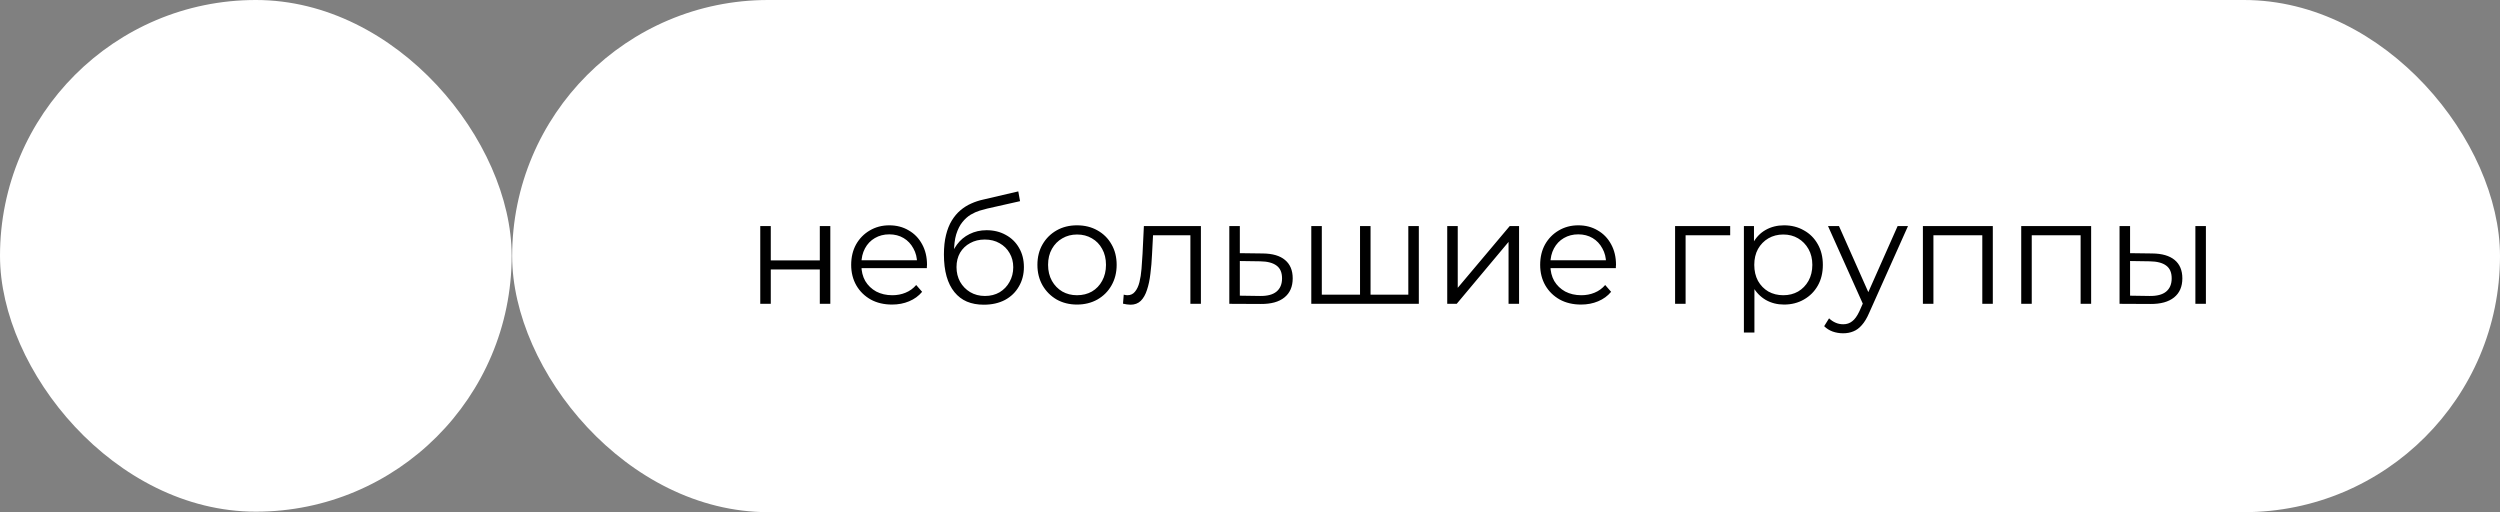 <?xml version="1.0" encoding="UTF-8"?> <svg xmlns="http://www.w3.org/2000/svg" width="288" height="59" viewBox="0 0 288 59" fill="none"><rect x="0" y="0" width="288" height="59" fill="#808080" stroke="none"/><rect x="59" width="229" height="59" rx="29.5" fill="white"></rect><rect width="58.945" height="58.945" rx="29.472" fill="white"></rect><path d="M87.582 35V26.042H88.794V30H94.442V26.042H95.653V35H94.442V31.041H88.794V35H87.582ZM102.765 35.085C101.832 35.085 101.013 34.892 100.308 34.505C99.603 34.107 99.051 33.567 98.653 32.884C98.255 32.19 98.056 31.4 98.056 30.512C98.056 29.625 98.243 28.84 98.619 28.158C99.006 27.475 99.529 26.941 100.189 26.554C100.86 26.156 101.611 25.957 102.441 25.957C103.283 25.957 104.028 26.15 104.676 26.537C105.336 26.912 105.854 27.447 106.229 28.141C106.604 28.823 106.792 29.614 106.792 30.512C106.792 30.569 106.786 30.632 106.775 30.7C106.775 30.757 106.775 30.82 106.775 30.888H98.977V29.983H106.127L105.649 30.342C105.649 29.693 105.507 29.119 105.222 28.618C104.949 28.107 104.574 27.708 104.096 27.424C103.618 27.14 103.067 26.997 102.441 26.997C101.827 26.997 101.275 27.14 100.786 27.424C100.297 27.708 99.916 28.107 99.643 28.618C99.37 29.13 99.233 29.716 99.233 30.376V30.564C99.233 31.246 99.381 31.849 99.677 32.372C99.984 32.884 100.405 33.288 100.939 33.584C101.485 33.868 102.105 34.01 102.799 34.01C103.345 34.01 103.852 33.914 104.318 33.72C104.796 33.527 105.205 33.231 105.546 32.833L106.229 33.618C105.831 34.096 105.33 34.46 104.727 34.71C104.136 34.96 103.482 35.085 102.765 35.085ZM113.33 35.102C112.602 35.102 111.954 34.983 111.385 34.744C110.827 34.505 110.35 34.141 109.952 33.652C109.553 33.163 109.252 32.56 109.047 31.843C108.842 31.115 108.74 30.274 108.74 29.318C108.74 28.465 108.82 27.72 108.979 27.083C109.138 26.434 109.36 25.877 109.644 25.411C109.929 24.944 110.259 24.552 110.634 24.233C111.021 23.903 111.436 23.642 111.88 23.448C112.335 23.244 112.801 23.09 113.279 22.988L117.306 22.049L117.51 23.175L113.722 24.029C113.484 24.085 113.193 24.165 112.852 24.267C112.522 24.37 112.181 24.523 111.828 24.728C111.487 24.933 111.169 25.217 110.873 25.581C110.577 25.945 110.338 26.417 110.156 26.997C109.986 27.566 109.9 28.277 109.9 29.13C109.9 29.312 109.906 29.46 109.917 29.574C109.929 29.676 109.94 29.79 109.952 29.915C109.974 30.029 109.991 30.2 110.003 30.427L109.474 29.983C109.599 29.29 109.855 28.687 110.242 28.175C110.628 27.651 111.112 27.248 111.692 26.963C112.283 26.668 112.938 26.52 113.654 26.52C114.485 26.52 115.224 26.702 115.872 27.066C116.521 27.418 117.027 27.913 117.391 28.55C117.766 29.187 117.954 29.927 117.954 30.768C117.954 31.599 117.761 32.344 117.374 33.004C116.999 33.663 116.464 34.181 115.77 34.556C115.076 34.92 114.263 35.102 113.33 35.102ZM113.466 34.096C114.104 34.096 114.667 33.953 115.156 33.669C115.645 33.373 116.026 32.975 116.299 32.475C116.583 31.974 116.726 31.411 116.726 30.785C116.726 30.171 116.583 29.625 116.299 29.147C116.026 28.67 115.645 28.294 115.156 28.021C114.667 27.737 114.098 27.595 113.449 27.595C112.812 27.595 112.249 27.731 111.76 28.004C111.271 28.266 110.884 28.636 110.6 29.113C110.327 29.591 110.19 30.143 110.19 30.768C110.19 31.394 110.327 31.957 110.6 32.458C110.884 32.958 111.271 33.356 111.76 33.652C112.261 33.948 112.829 34.096 113.466 34.096ZM124.066 35.085C123.201 35.085 122.422 34.892 121.728 34.505C121.046 34.107 120.505 33.567 120.107 32.884C119.709 32.19 119.51 31.4 119.51 30.512C119.51 29.614 119.709 28.823 120.107 28.141C120.505 27.458 121.046 26.924 121.728 26.537C122.411 26.15 123.19 25.957 124.066 25.957C124.953 25.957 125.738 26.15 126.42 26.537C127.114 26.924 127.655 27.458 128.041 28.141C128.439 28.823 128.639 29.614 128.639 30.512C128.639 31.4 128.439 32.19 128.041 32.884C127.655 33.567 127.114 34.107 126.42 34.505C125.726 34.892 124.942 35.085 124.066 35.085ZM124.066 34.01C124.714 34.01 125.289 33.868 125.789 33.584C126.29 33.288 126.682 32.879 126.966 32.355C127.262 31.821 127.41 31.206 127.41 30.512C127.41 29.807 127.262 29.193 126.966 28.67C126.682 28.146 126.29 27.742 125.789 27.458C125.289 27.162 124.72 27.015 124.083 27.015C123.446 27.015 122.877 27.162 122.376 27.458C121.876 27.742 121.478 28.146 121.182 28.67C120.886 29.193 120.738 29.807 120.738 30.512C120.738 31.206 120.886 31.821 121.182 32.355C121.478 32.879 121.876 33.288 122.376 33.584C122.877 33.868 123.44 34.01 124.066 34.01ZM129.369 34.983L129.454 33.942C129.534 33.953 129.608 33.971 129.676 33.993C129.756 34.005 129.824 34.01 129.881 34.01C130.245 34.01 130.535 33.874 130.751 33.601C130.979 33.328 131.149 32.964 131.263 32.509C131.377 32.054 131.456 31.542 131.502 30.973C131.547 30.393 131.587 29.813 131.621 29.233L131.775 26.042H138.344V35H137.133V26.741L137.44 27.1H132.56L132.85 26.724L132.713 29.318C132.679 30.091 132.617 30.831 132.526 31.536C132.446 32.242 132.315 32.861 132.133 33.396C131.963 33.931 131.724 34.352 131.417 34.659C131.109 34.955 130.717 35.102 130.239 35.102C130.103 35.102 129.961 35.091 129.813 35.068C129.676 35.045 129.528 35.017 129.369 34.983ZM145.474 29.199C146.6 29.21 147.453 29.46 148.033 29.949C148.625 30.439 148.92 31.144 148.92 32.065C148.92 33.021 148.602 33.754 147.965 34.266C147.339 34.778 146.429 35.028 145.235 35.017L141.617 35V26.042H142.829V29.165L145.474 29.199ZM145.167 34.096C145.997 34.107 146.623 33.942 147.044 33.601C147.476 33.248 147.692 32.736 147.692 32.065C147.692 31.394 147.481 30.905 147.061 30.598C146.64 30.279 146.008 30.114 145.167 30.103L142.829 30.069V34.062L145.167 34.096ZM156.948 33.942L156.675 34.266V26.042H157.887V34.266L157.562 33.942H162.562L162.238 34.266V26.042H163.449V35H151.061V26.042H152.273V34.266L151.966 33.942H156.948ZM166.721 35V26.042H167.932V33.157L173.921 26.042H174.996V35H173.785V27.868L167.813 35H166.721ZM182.137 35.085C181.204 35.085 180.385 34.892 179.68 34.505C178.974 34.107 178.423 33.567 178.025 32.884C177.626 32.19 177.427 31.4 177.427 30.512C177.427 29.625 177.615 28.84 177.99 28.158C178.377 27.475 178.9 26.941 179.56 26.554C180.231 26.156 180.982 25.957 181.813 25.957C182.654 25.957 183.399 26.15 184.048 26.537C184.708 26.912 185.225 27.447 185.601 28.141C185.976 28.823 186.164 29.614 186.164 30.512C186.164 30.569 186.158 30.632 186.147 30.7C186.147 30.757 186.147 30.82 186.147 30.888H178.349V29.983H185.498L185.02 30.342C185.02 29.693 184.878 29.119 184.594 28.618C184.321 28.107 183.945 27.708 183.468 27.424C182.99 27.14 182.438 26.997 181.813 26.997C181.198 26.997 180.647 27.14 180.157 27.424C179.668 27.708 179.287 28.107 179.014 28.618C178.741 29.13 178.605 29.716 178.605 30.376V30.564C178.605 31.246 178.753 31.849 179.048 32.372C179.356 32.884 179.776 33.288 180.311 33.584C180.857 33.868 181.477 34.01 182.171 34.01C182.717 34.01 183.223 33.914 183.69 33.72C184.167 33.527 184.577 33.231 184.918 32.833L185.601 33.618C185.202 34.096 184.702 34.46 184.099 34.71C183.507 34.96 182.853 35.085 182.137 35.085ZM192.97 35V26.042H199.317V27.1H193.874L194.181 26.793V35H192.97ZM205.521 35.085C204.748 35.085 204.048 34.909 203.423 34.556C202.797 34.192 202.297 33.675 201.921 33.004C201.557 32.321 201.375 31.491 201.375 30.512C201.375 29.534 201.557 28.709 201.921 28.038C202.285 27.356 202.78 26.838 203.406 26.486C204.031 26.133 204.737 25.957 205.521 25.957C206.375 25.957 207.137 26.15 207.808 26.537C208.49 26.912 209.025 27.447 209.412 28.141C209.799 28.823 209.992 29.614 209.992 30.512C209.992 31.422 209.799 32.219 209.412 32.901C209.025 33.584 208.49 34.118 207.808 34.505C207.137 34.892 206.375 35.085 205.521 35.085ZM200.897 38.31V26.042H202.058V28.738L201.938 30.529L202.109 32.338V38.31H200.897ZM205.436 34.01C206.073 34.01 206.642 33.868 207.142 33.584C207.643 33.288 208.041 32.879 208.337 32.355C208.633 31.821 208.781 31.206 208.781 30.512C208.781 29.819 208.633 29.21 208.337 28.687C208.041 28.163 207.643 27.754 207.142 27.458C206.642 27.162 206.073 27.015 205.436 27.015C204.799 27.015 204.225 27.162 203.713 27.458C203.212 27.754 202.814 28.163 202.518 28.687C202.234 29.21 202.092 29.819 202.092 30.512C202.092 31.206 202.234 31.821 202.518 32.355C202.814 32.879 203.212 33.288 203.713 33.584C204.225 33.868 204.799 34.01 205.436 34.01ZM212.328 38.395C211.907 38.395 211.503 38.327 211.116 38.191C210.741 38.054 210.417 37.849 210.144 37.577L210.707 36.672C210.934 36.888 211.179 37.053 211.441 37.167C211.714 37.292 212.015 37.355 212.345 37.355C212.743 37.355 213.084 37.241 213.369 37.013C213.664 36.797 213.943 36.41 214.205 35.853L214.785 34.539L214.921 34.352L218.607 26.042H219.801L215.314 36.075C215.064 36.655 214.785 37.116 214.478 37.457C214.182 37.798 213.858 38.037 213.505 38.174C213.153 38.322 212.76 38.395 212.328 38.395ZM214.717 35.256L210.587 26.042H211.85L215.502 34.266L214.717 35.256ZM221.518 35V26.042H229.572V35H228.361V26.776L228.668 27.1H222.423L222.73 26.776V35H221.518ZM232.845 35V26.042H240.899V35H239.687V26.776L239.995 27.1H233.75L234.057 26.776V35H232.845ZM252.908 35V26.042H254.12V35H252.908ZM247.943 29.199C249.069 29.21 249.928 29.46 250.52 29.949C251.111 30.439 251.407 31.144 251.407 32.065C251.407 33.021 251.088 33.754 250.451 34.266C249.814 34.778 248.904 35.028 247.721 35.017L244.172 35V26.042H245.384V29.165L247.943 29.199ZM247.636 34.096C248.478 34.107 249.109 33.942 249.53 33.601C249.962 33.248 250.178 32.736 250.178 32.065C250.178 31.394 249.968 30.905 249.547 30.598C249.126 30.279 248.489 30.114 247.636 30.103L245.384 30.069V34.062L247.636 34.096Z" fill="black"></path></svg> 